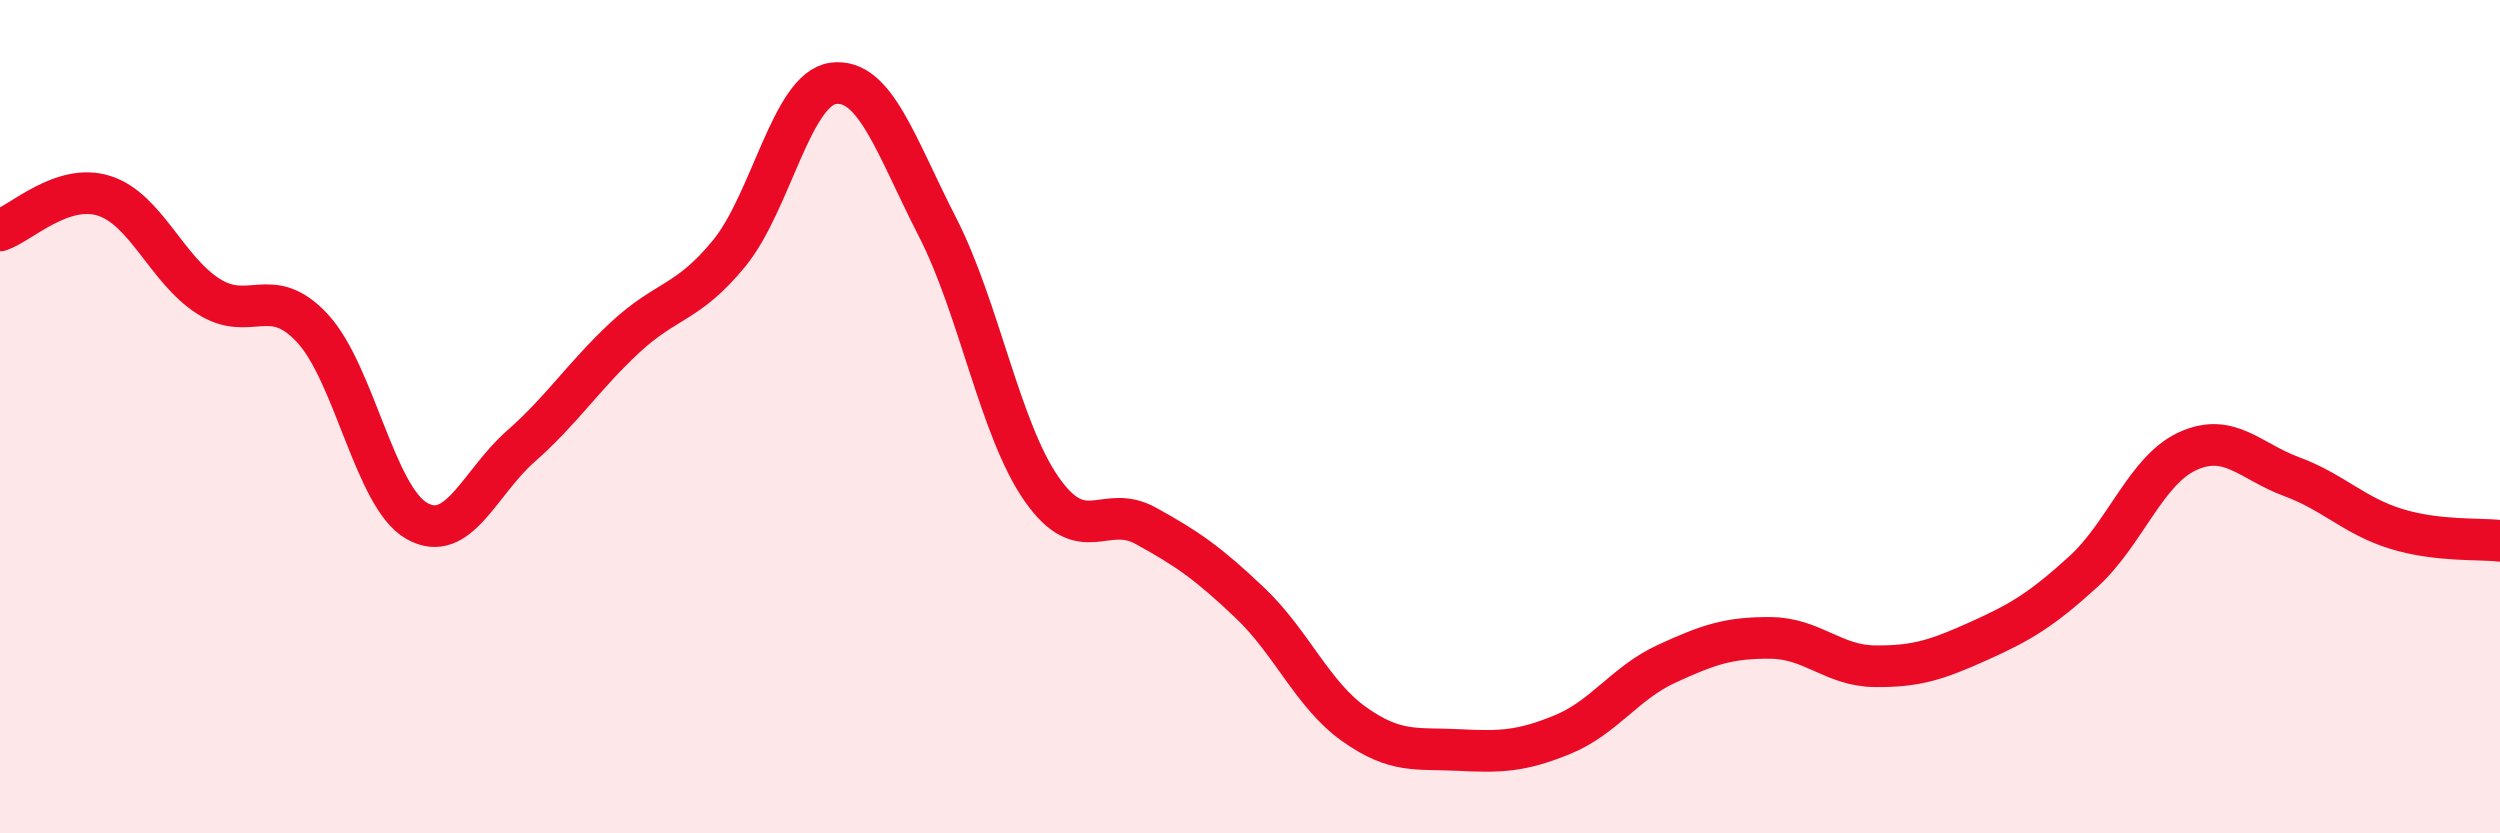 
    <svg width="60" height="20" viewBox="0 0 60 20" xmlns="http://www.w3.org/2000/svg">
      <path
        d="M 0,5.53 C 0.5,5.36 1.5,4.38 2.5,4.7 C 3.5,5.02 4,6.47 5,7.11 C 6,7.75 6.5,6.8 7.5,7.88 C 8.5,8.96 9,11.93 10,12.5 C 11,13.07 11.5,11.59 12.5,10.71 C 13.5,9.83 14,9.03 15,8.1 C 16,7.17 16.5,7.3 17.5,6.08 C 18.5,4.86 19,2.13 20,2 C 21,1.87 21.5,3.5 22.5,5.45 C 23.5,7.4 24,10.31 25,11.74 C 26,13.17 26.5,12.07 27.5,12.62 C 28.5,13.17 29,13.52 30,14.47 C 31,15.42 31.5,16.67 32.5,17.38 C 33.5,18.09 34,17.95 35,18 C 36,18.05 36.5,18.04 37.5,17.63 C 38.5,17.22 39,16.39 40,15.93 C 41,15.47 41.5,15.3 42.5,15.31 C 43.5,15.32 44,15.98 45,15.99 C 46,16 46.5,15.83 47.5,15.38 C 48.5,14.93 49,14.63 50,13.72 C 51,12.81 51.5,11.29 52.5,10.83 C 53.5,10.37 54,11.07 55,11.44 C 56,11.81 56.5,12.38 57.5,12.69 C 58.5,13 59.5,12.92 60,12.98L60 20L0 20Z"
        fill="#EB0A25"
        opacity="0.1"
        stroke-linecap="round"
        stroke-linejoin="round"
      />
      <path
        d="M 0,5.53 C 0.5,5.36 1.5,4.38 2.5,4.7 C 3.5,5.02 4,6.47 5,7.11 C 6,7.75 6.5,6.8 7.5,7.88 C 8.5,8.96 9,11.93 10,12.5 C 11,13.07 11.5,11.59 12.5,10.71 C 13.5,9.83 14,9.03 15,8.1 C 16,7.17 16.5,7.3 17.5,6.08 C 18.5,4.86 19,2.13 20,2 C 21,1.87 21.5,3.5 22.5,5.45 C 23.5,7.4 24,10.31 25,11.74 C 26,13.17 26.5,12.07 27.5,12.62 C 28.5,13.17 29,13.52 30,14.47 C 31,15.42 31.5,16.67 32.5,17.38 C 33.5,18.09 34,17.95 35,18 C 36,18.05 36.5,18.04 37.5,17.63 C 38.5,17.22 39,16.39 40,15.93 C 41,15.47 41.5,15.3 42.5,15.31 C 43.5,15.32 44,15.98 45,15.99 C 46,16 46.5,15.83 47.5,15.38 C 48.5,14.93 49,14.63 50,13.72 C 51,12.81 51.5,11.29 52.5,10.83 C 53.5,10.37 54,11.07 55,11.44 C 56,11.81 56.5,12.38 57.5,12.69 C 58.5,13 59.5,12.92 60,12.98"
        stroke="#EB0A25"
        stroke-width="1"
        fill="none"
        stroke-linecap="round"
        stroke-linejoin="round"
      />
    </svg>
  